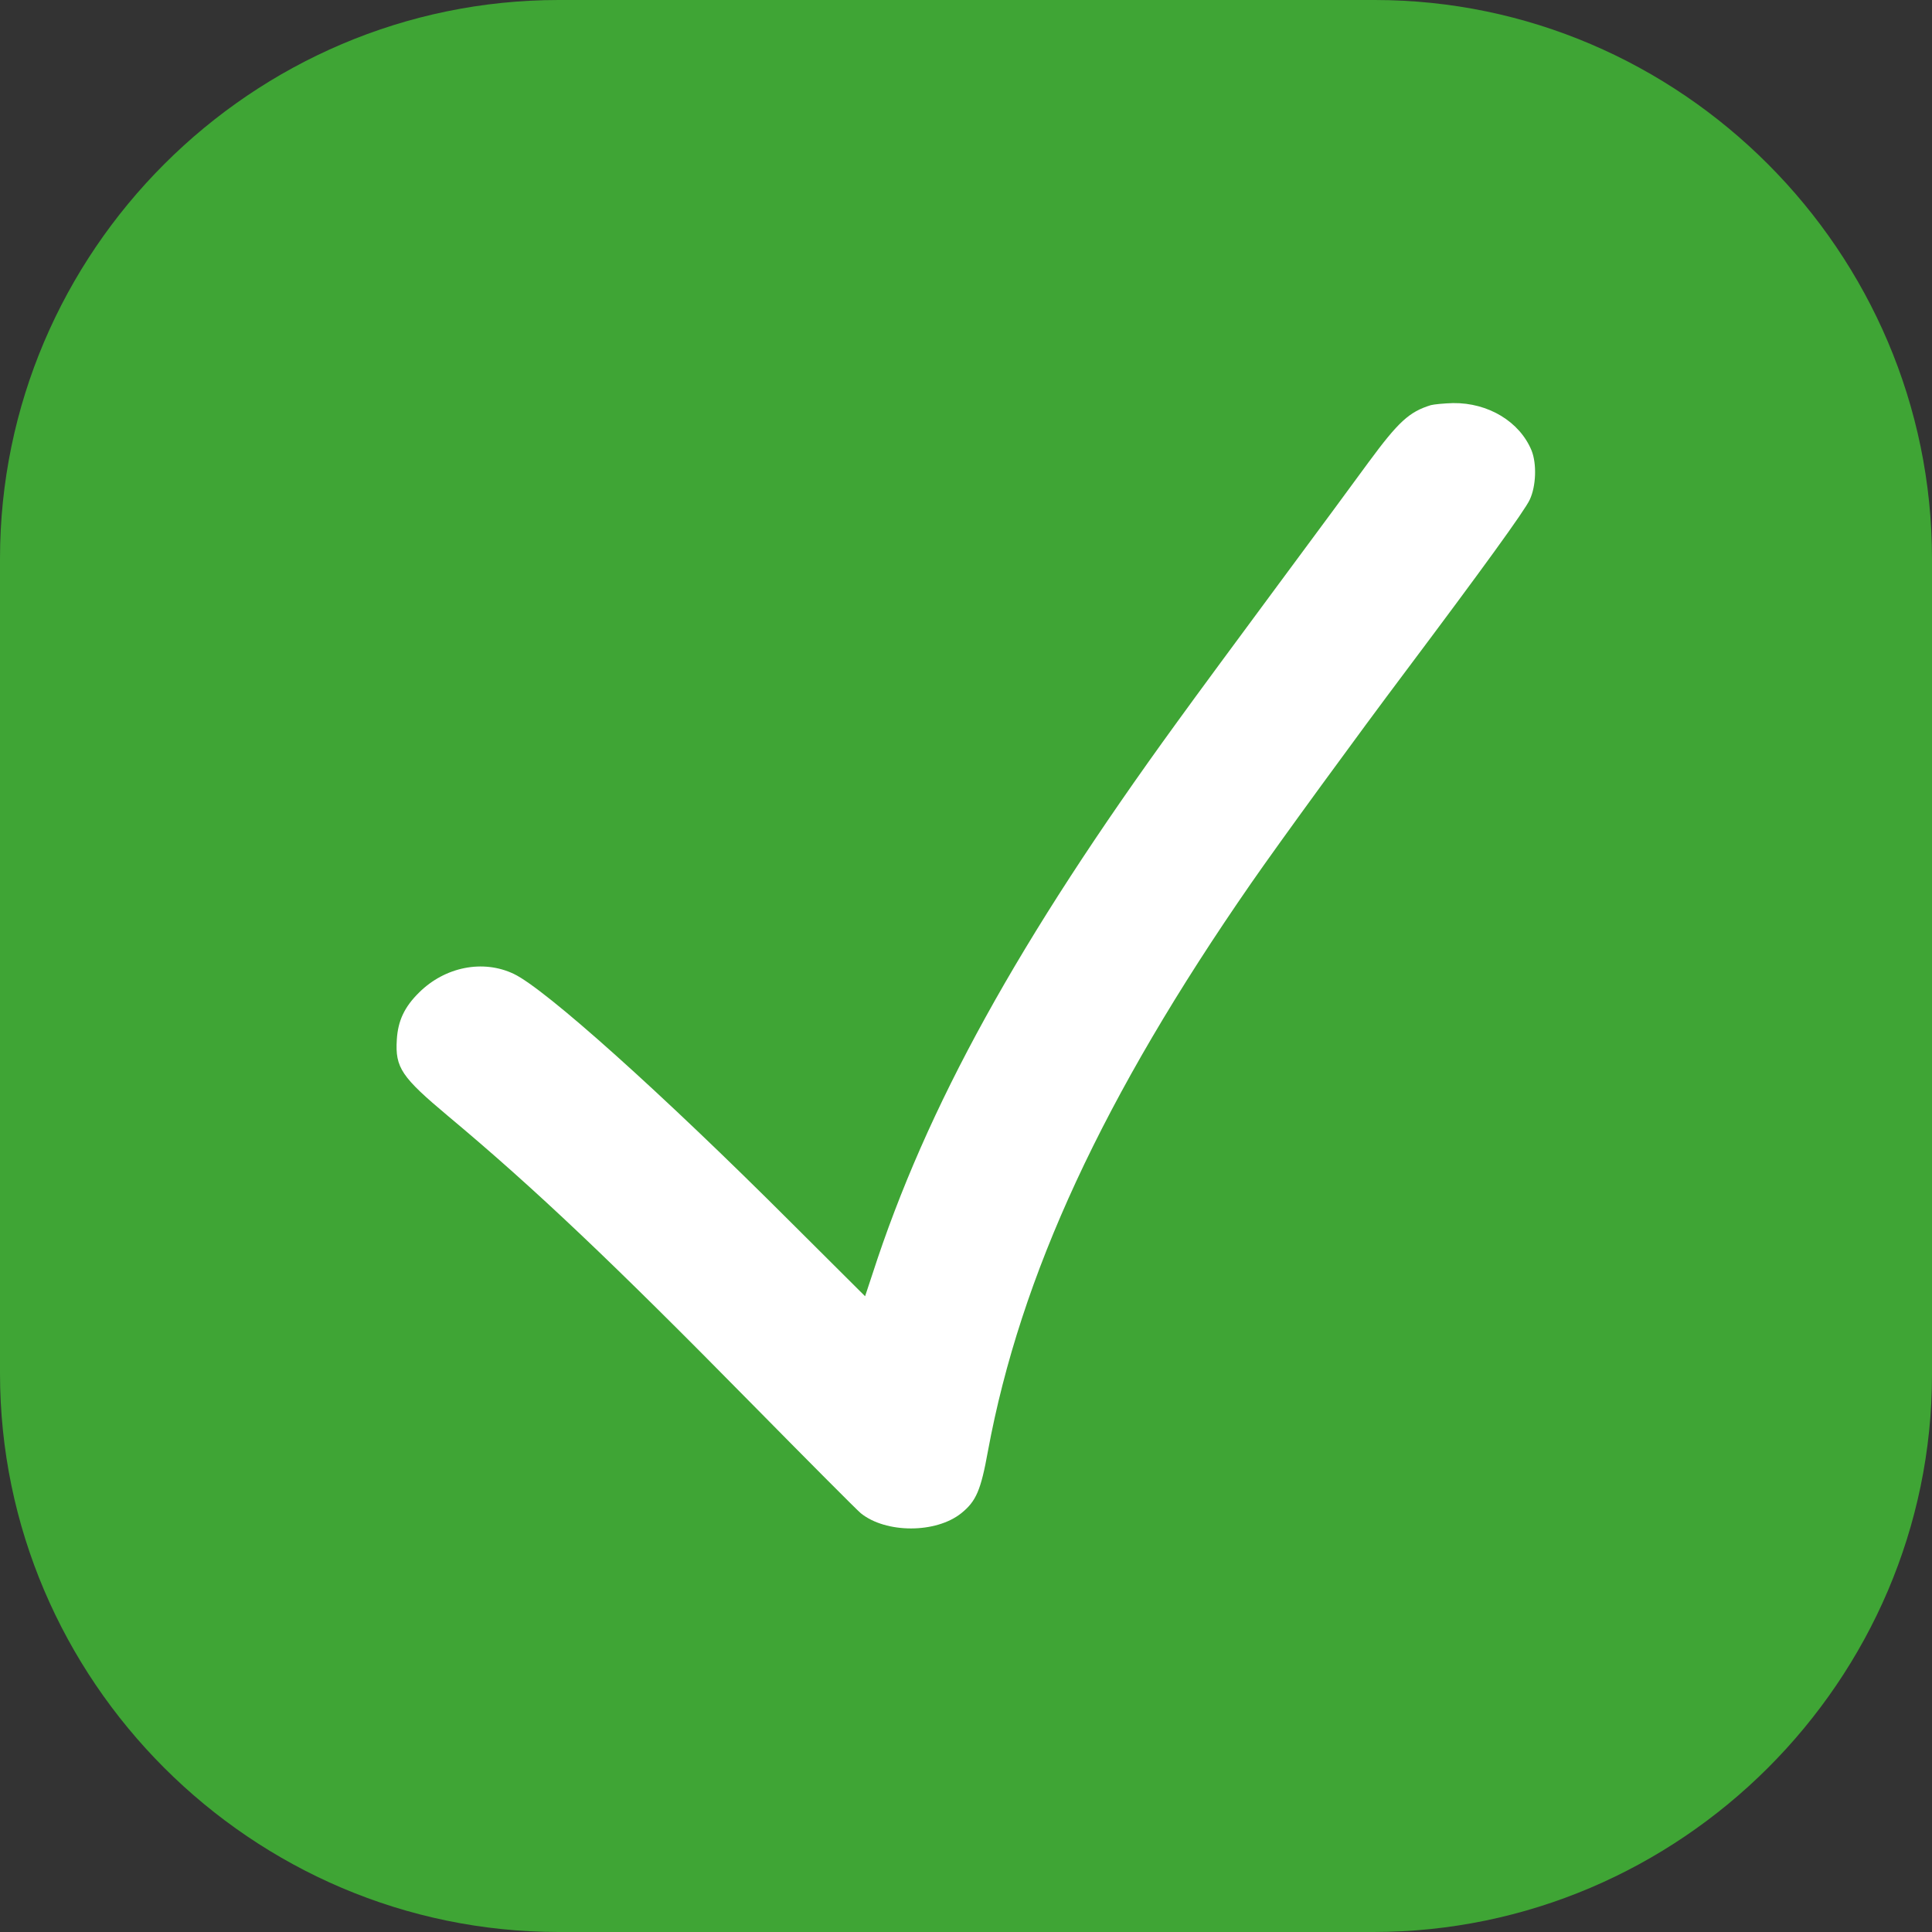 <?xml version="1.0" encoding="utf-8"?>
<!-- Generator: Adobe Illustrator 23.0.1, SVG Export Plug-In . SVG Version: 6.00 Build 0)  -->
<svg version="1.1" id="Layer_1" xmlns="http://www.w3.org/2000/svg" xmlns:xlink="http://www.w3.org/1999/xlink" x="0px" y="0px"
	 viewBox="0 0 139 139" style="enable-background:new 0 0 139 139;" xml:space="preserve">
<rect x="0" y="0" width="139" height="139" fill="#333333" stroke="none"/>
<style type="text/css">
	.st0{fill:#3FA535;}
	.st1{fill:#FFFFFF;}
</style>
<g>
	<g>
		<path class="st0" d="M98.8,139H40.2C18.1,139,0,120.9,0,98.8V40.2C0,18.1,18.1,0,40.2,0h58.7C120.9,0,139,18.1,139,40.2v58.7
			C139,120.9,120.9,139,98.8,139z"/>
	</g>
	<g transform="translate(0,512) scale(0.1,-0.1)">
		<path class="st1" d="M1029.4,4828.5c-15.5-4.8-23.2-11.8-44.8-41.1c-8.3-11.4-37.4-50.9-64.8-87.8c-27.4-37-60.3-81.6-73-99.2
			c-113.9-156.7-180.2-276.7-219.1-397l-5.3-16l-53,52.8c-93.8,93.8-177.1,168.3-199.7,179.1c-22.2,10.6-49.6,5.1-68.2-13.4
			c-10.6-10.4-15.2-20.5-16-33.8c-1.3-20.3,3.4-27,36.8-55c62.6-52.3,118.9-105.8,218.1-206.6c40.5-41.1,76-76.8,78.9-79.2
			c18.1-14.6,54.1-14.6,72.3,0c10.7,8.6,14.1,16.5,19.2,44.8c23.4,126.4,82.9,254.9,189.3,408.4c20.5,29.6,77.1,107.2,111.4,152.8
			c54.6,72.8,85.6,115.5,89.1,123.2c4.6,9.8,5.1,25.9,1.3,35.4c-8.6,20.8-31.2,34.4-56.5,34.1
			C1038.8,4829.8,1031.6,4829.1,1029.4,4828.5z"/>
	</g>
</g>
</svg>
